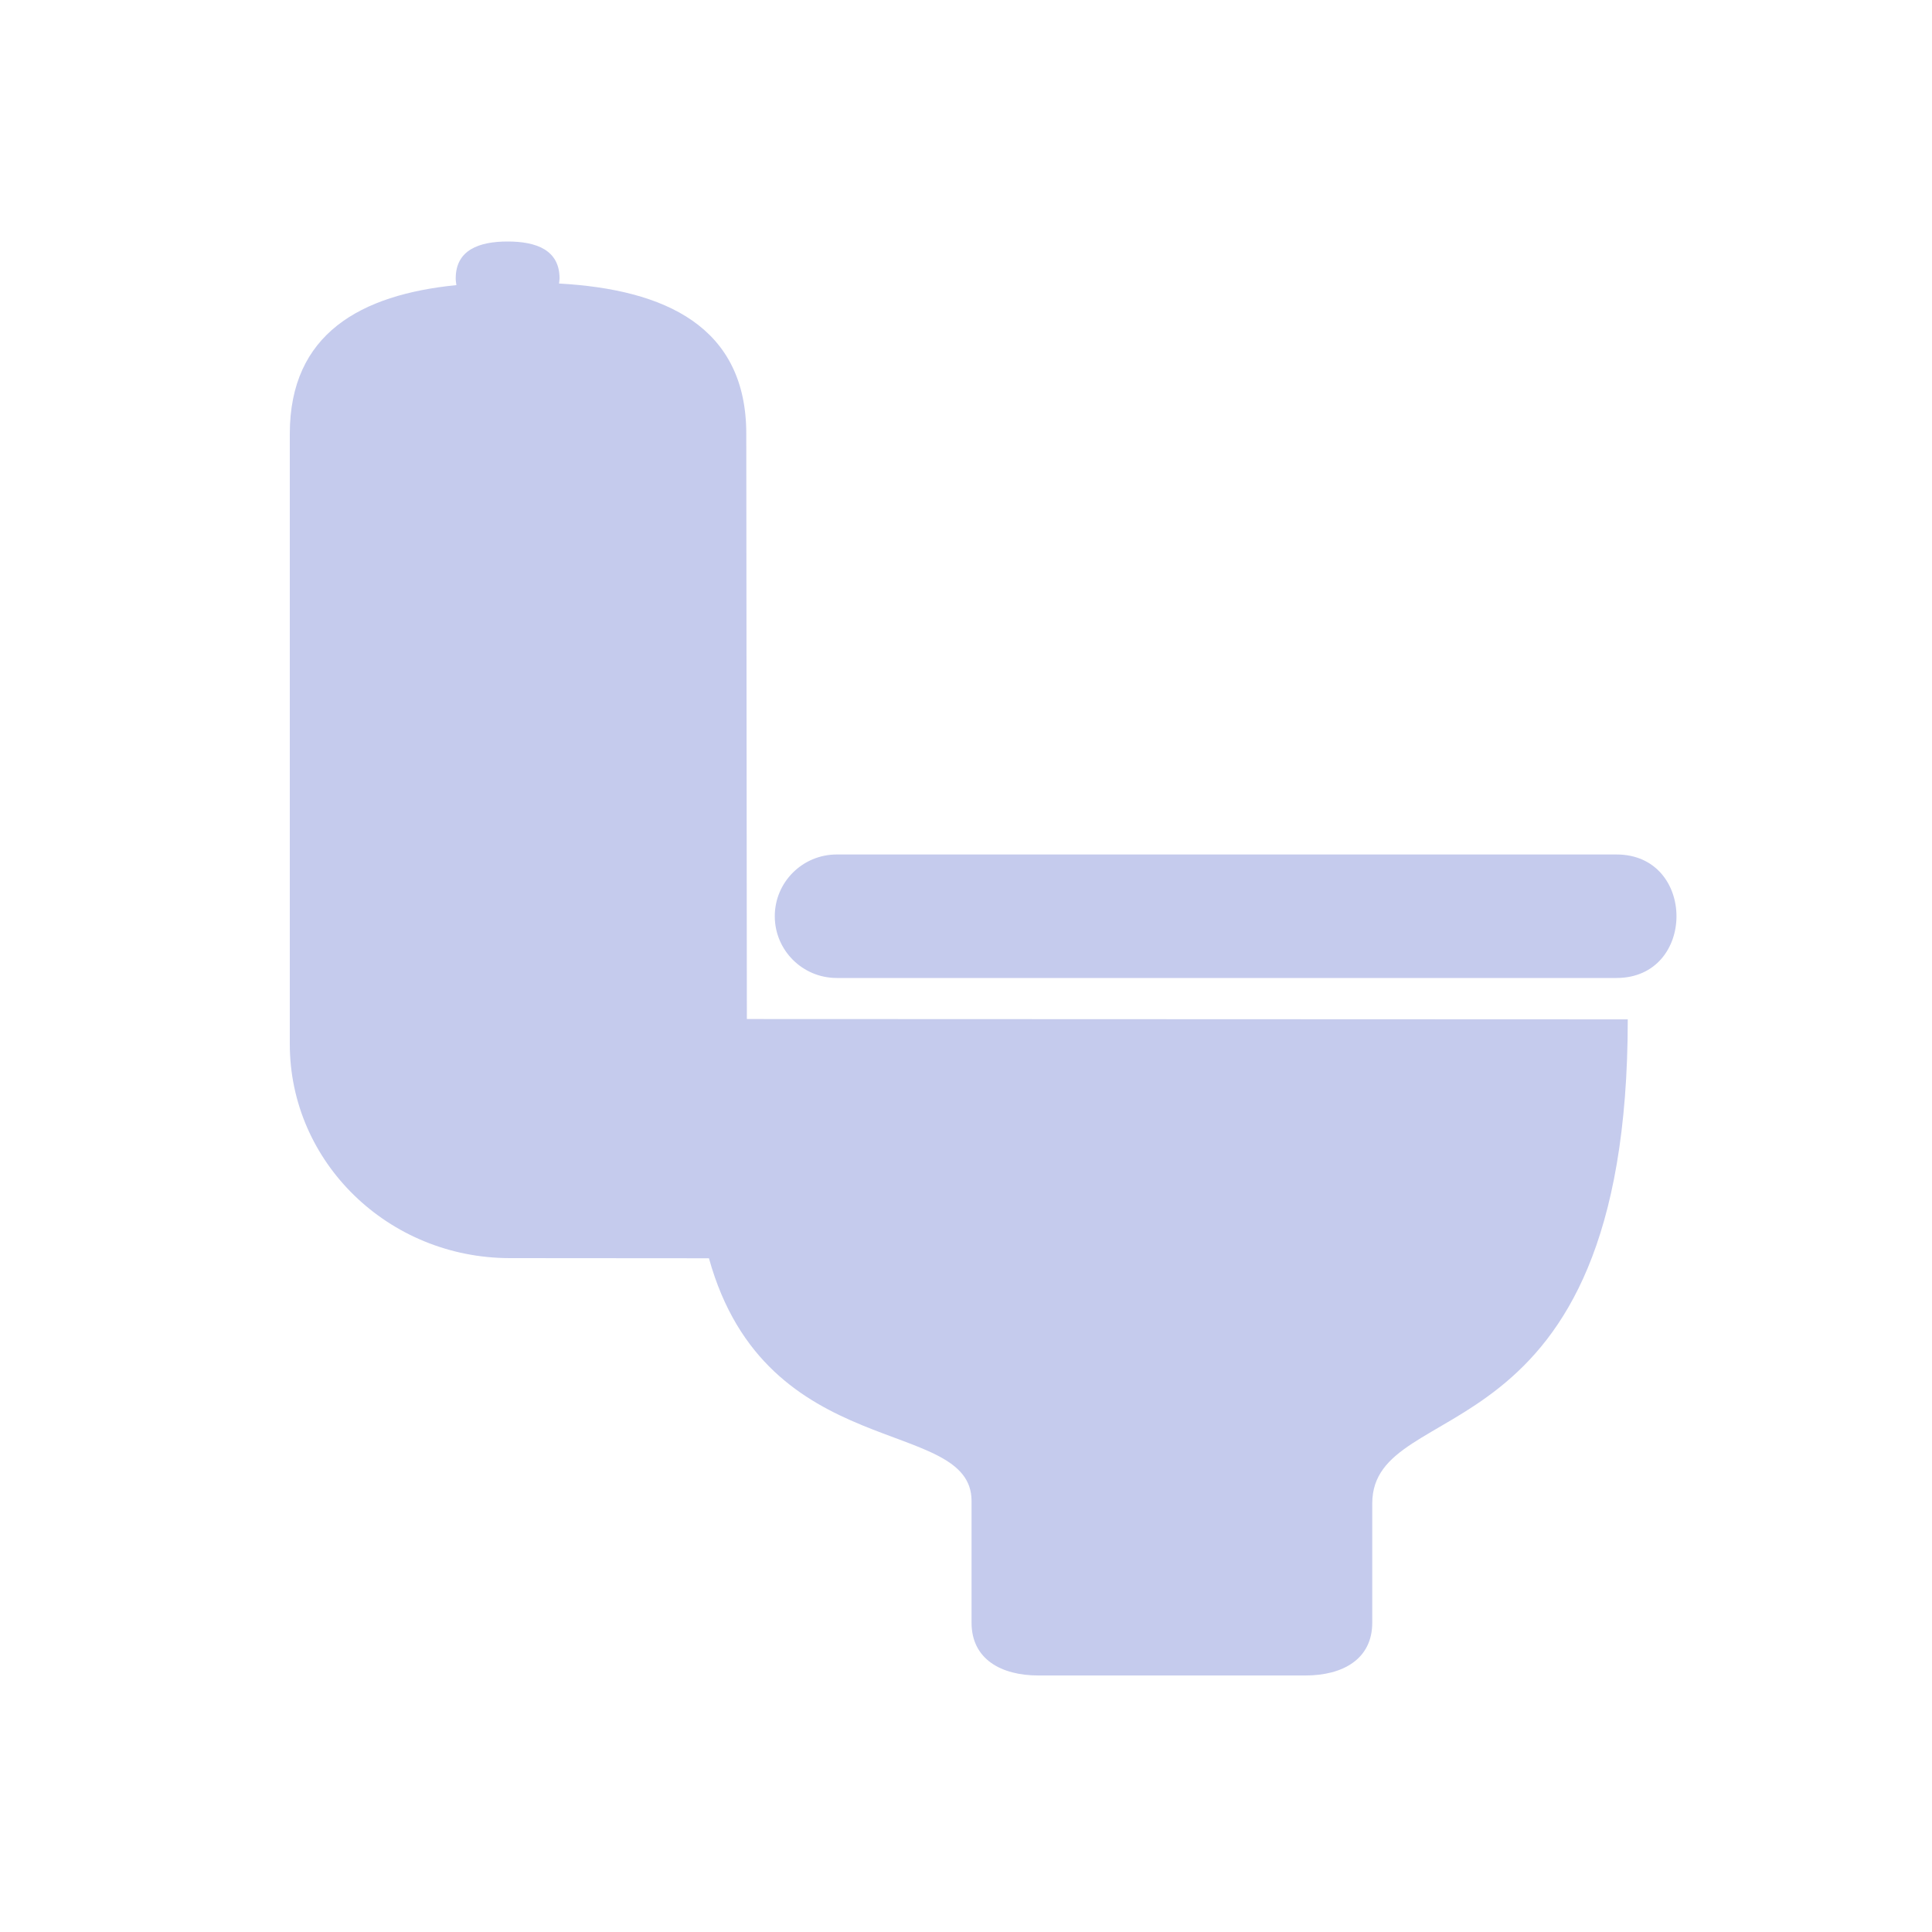 <?xml version="1.0" encoding="UTF-8"?> <svg xmlns="http://www.w3.org/2000/svg" width="40" height="40" viewBox="0 0 40 40" fill="none"><path d="M33.467 17.691H17.325C16.615 17.691 16.041 18.264 16.041 18.969C16.041 19.675 16.615 20.248 17.325 20.248H33.467C35.124 20.248 35.124 17.691 33.467 17.691Z" fill="#C5CBED"></path><path d="M15.463 21.098L15.451 8.982C15.451 6.76 13.768 5.992 11.574 5.87C11.577 5.835 11.585 5.801 11.585 5.765C11.585 5.175 11.103 5 10.51 5C9.917 5 9.435 5.175 9.435 5.765C9.435 5.812 9.443 5.857 9.449 5.903C7.469 6.101 6 6.907 6 8.982V21.618C6 24.064 8.041 26.048 10.558 26.048L14.678 26.051C15.864 30.331 20.115 29.306 20.115 31.076V33.596C20.115 34.356 20.734 34.689 21.498 34.689H27.029C27.793 34.689 28.411 34.356 28.411 33.596V31.128C28.411 28.816 33.701 30.352 33.701 21.105L15.463 21.098Z" fill="#C5CBED"></path></svg> 
